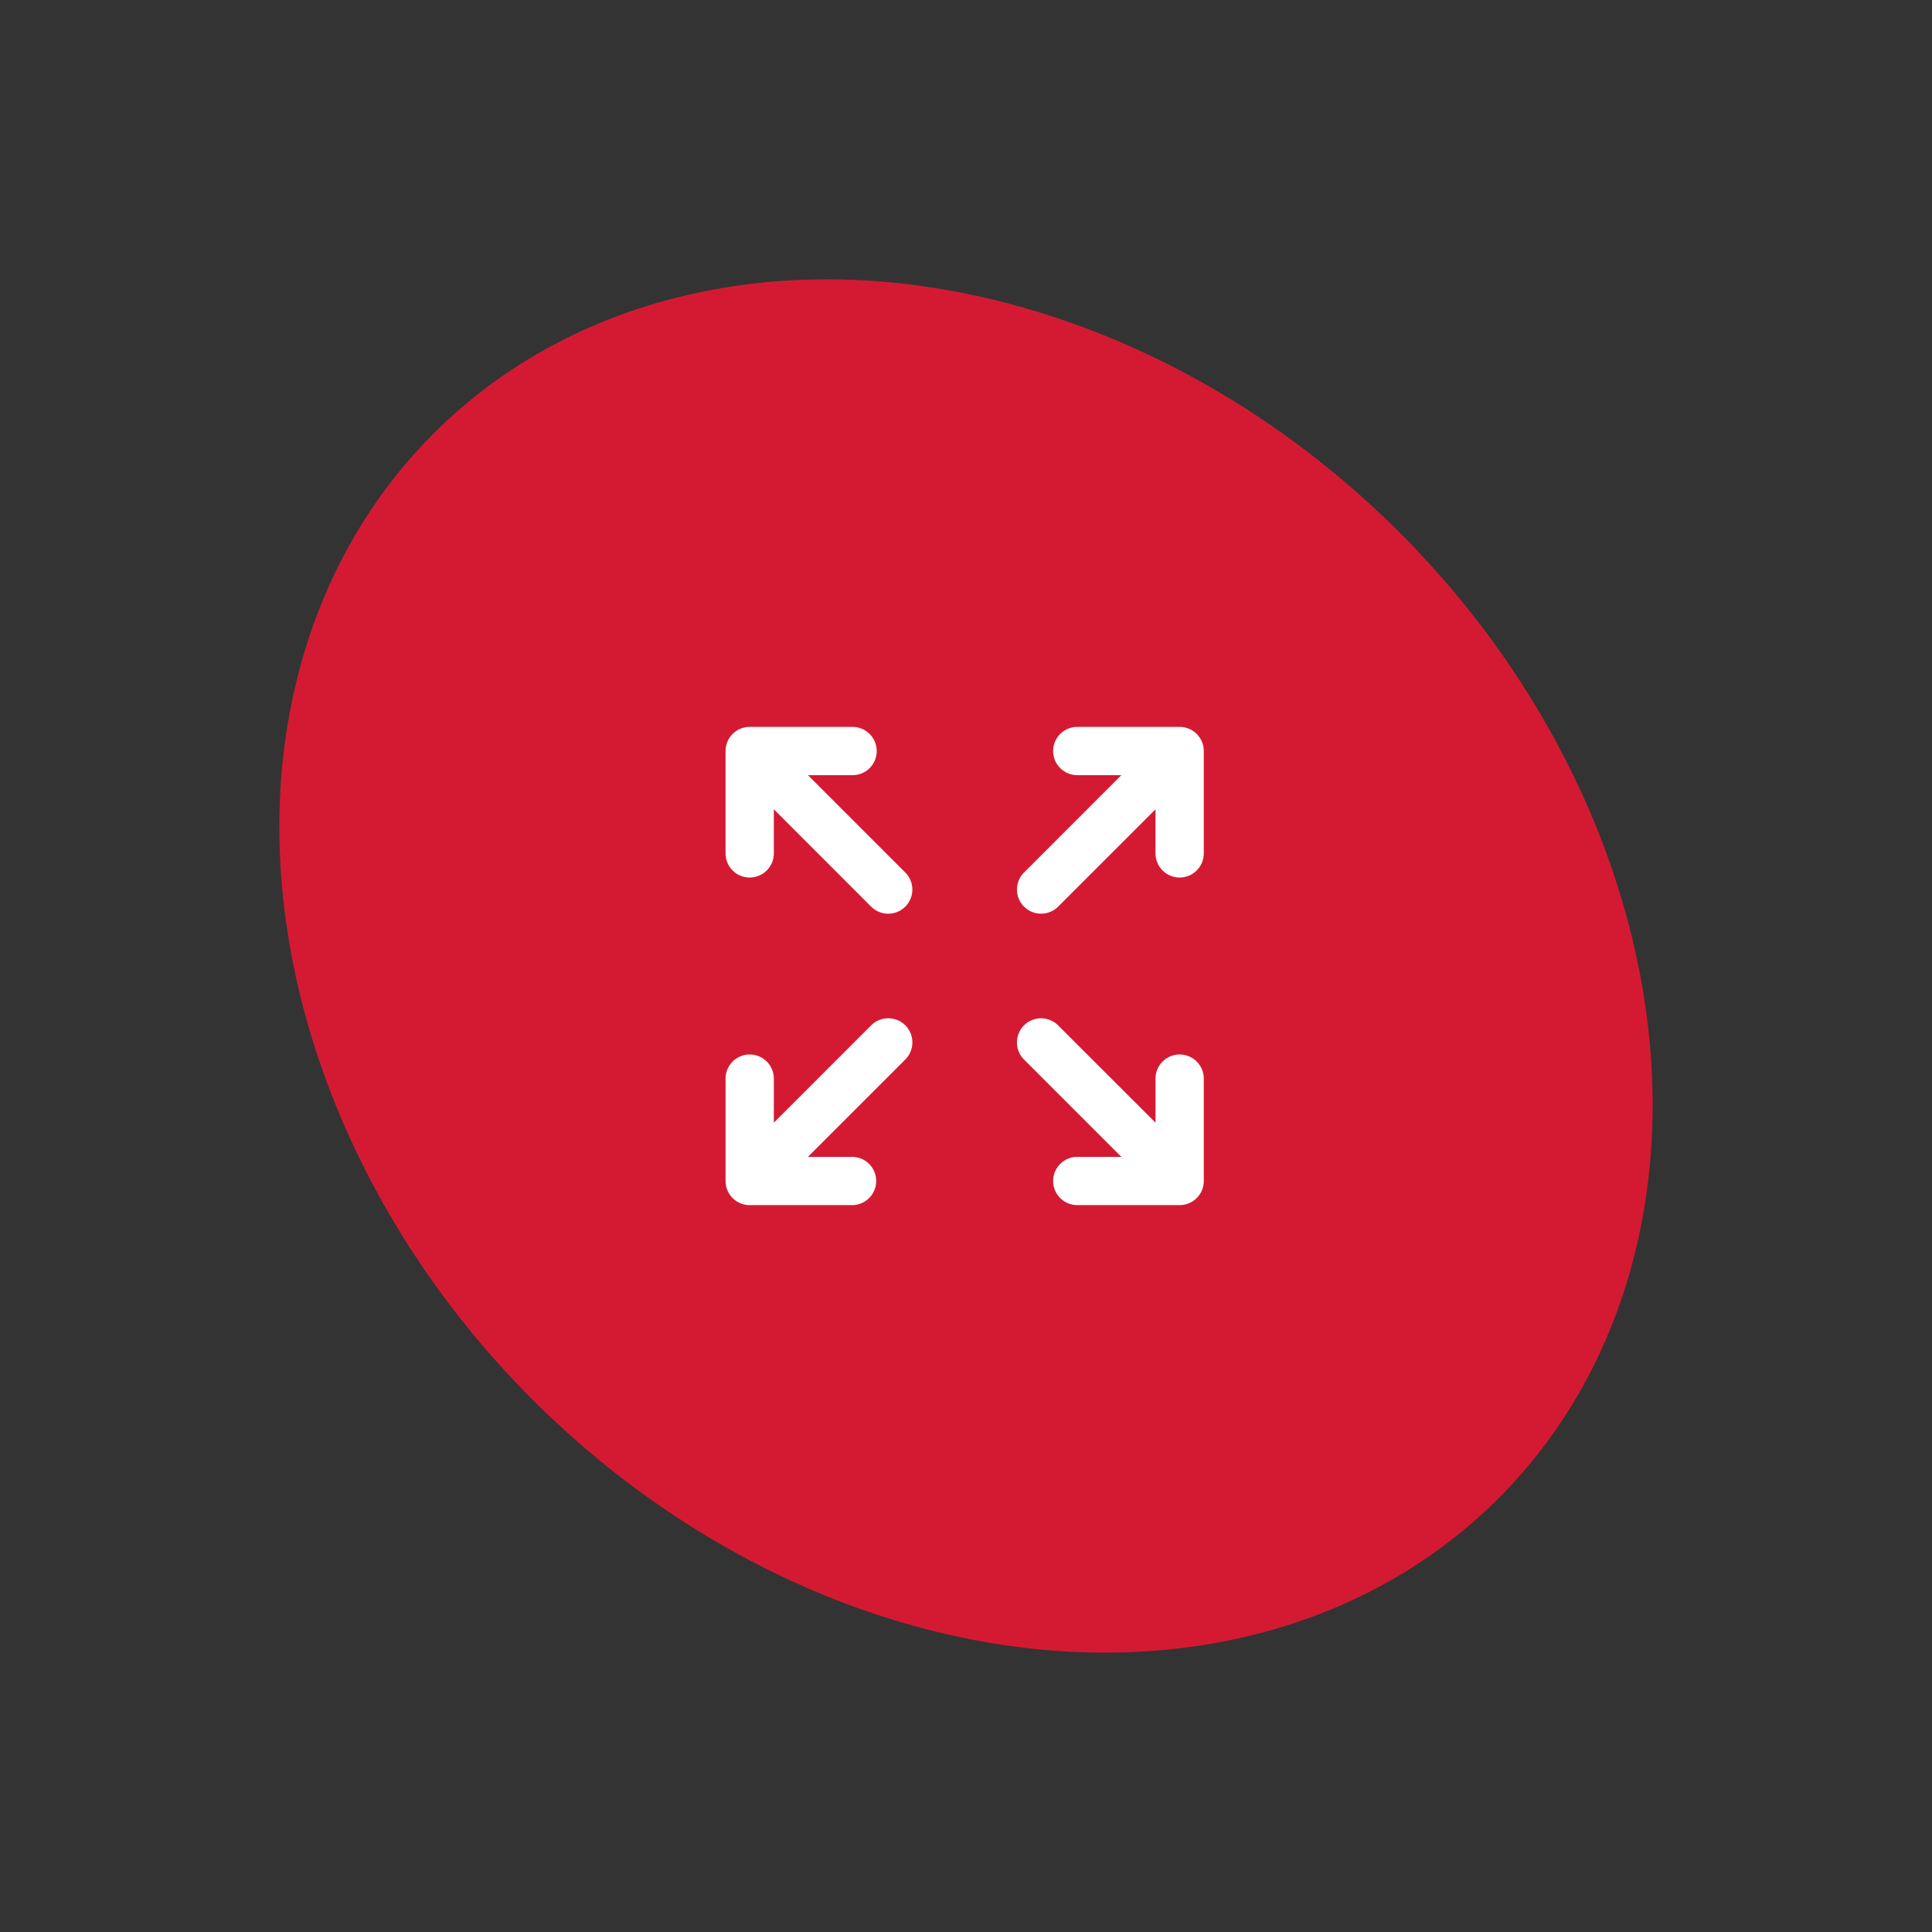 <svg xmlns="http://www.w3.org/2000/svg" xmlns:xlink="http://www.w3.org/1999/xlink" width="187.676" height="187.676" viewBox="0 0 187.676 187.676"><rect x="0" y="0" width="187.676" height="187.676" fill="#333333" stroke="none"/><defs><clipPath id="clip-path"><rect id="Rectangle_119" data-name="Rectangle 119" width="46.452" height="46.452" fill="#fff"></rect></clipPath></defs><g id="Group_608" data-name="Group 608" transform="translate(-866.29 -2448.42)"><ellipse id="Ellipse_21" data-name="Ellipse 21" cx="59.561" cy="73.145" rx="59.561" ry="73.145" transform="translate(866.29 2532.652) rotate(-45)" fill="#d41a32"></ellipse><g id="Group_272" data-name="Group 272" transform="translate(936.773 2519.033)"><g id="Group_271" data-name="Group 271" transform="translate(0 0)" clip-path="url(#clip-path)"><path id="Path_210" data-name="Path 210" d="M42.849,14.143,52.3,4.687H48.018a2.344,2.344,0,0,1,0-4.688h9.944a2.343,2.343,0,0,1,2.344,2.344v9.944a2.344,2.344,0,0,1-4.688,0V8l-9.456,9.456a2.344,2.344,0,1,1-3.315-3.315" transform="translate(-13.854 0)" fill="#fff"></path><path id="Path_211" data-name="Path 211" d="M4.687,8v4.286a2.344,2.344,0,1,1-4.688,0V2.344A2.343,2.343,0,0,1,2.344,0h9.944a2.344,2.344,0,1,1,0,4.687H8l9.456,9.456a2.344,2.344,0,1,1-3.315,3.315Z" transform="translate(0 0)" fill="#fff"></path><path id="Path_212" data-name="Path 212" d="M45.675,57.963a2.345,2.345,0,0,1,2.344-2.344H52.3l-9.456-9.456a2.344,2.344,0,1,1,3.315-3.315L55.62,52.3V48.018a2.344,2.344,0,1,1,4.688,0v9.944a2.343,2.343,0,0,1-2.344,2.344H48.019a2.344,2.344,0,0,1-2.344-2.344" transform="translate(-13.854 -13.854)" fill="#fff"></path><path id="Path_213" data-name="Path 213" d="M17.458,46.164,8,55.62h4.286a2.344,2.344,0,1,1,0,4.688H2.344A2.343,2.343,0,0,1,0,57.963V48.019a2.344,2.344,0,0,1,4.688,0V52.3l9.456-9.456a2.344,2.344,0,1,1,3.315,3.315" transform="translate(0 -13.854)" fill="#fff"></path></g></g></g></svg>